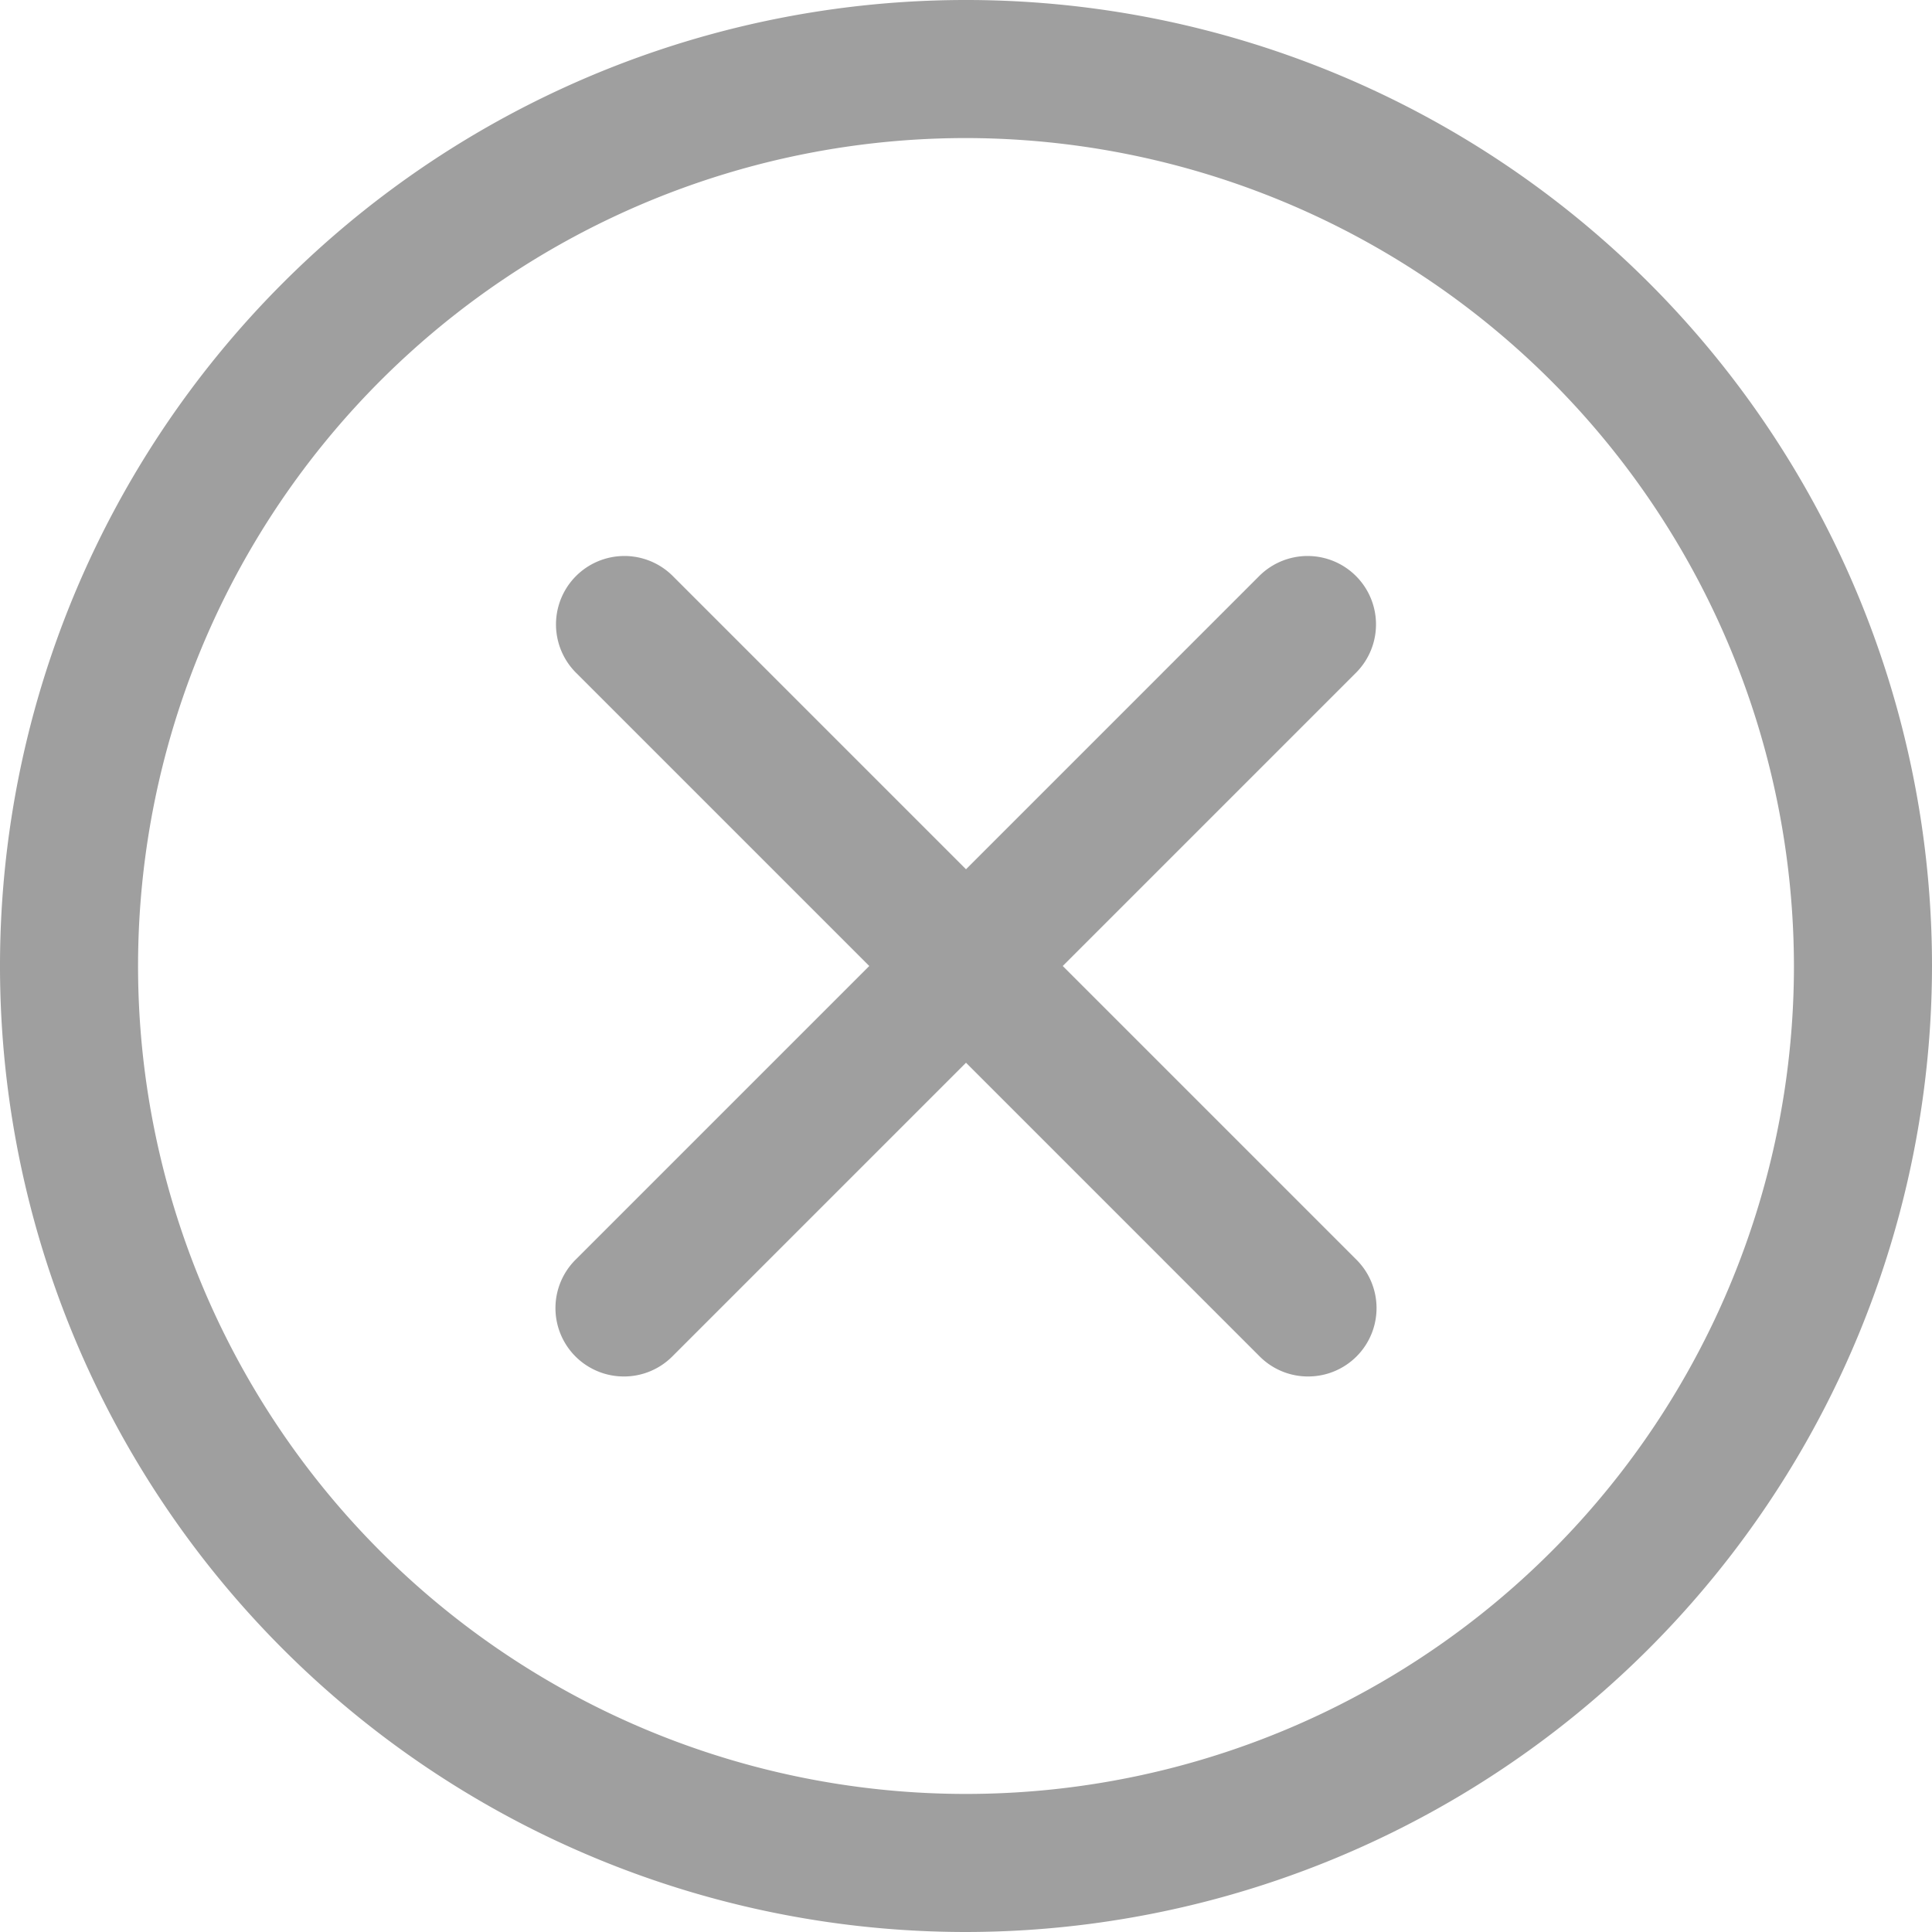 <svg id="x-mark" xmlns="http://www.w3.org/2000/svg" width="13" height="13" viewBox="0 0 13 13">
  <path id="パス_1886" data-name="パス 1886" d="M6.5,13A6.5,6.5,0,1,1,13,6.5,6.507,6.507,0,0,1,6.5,13ZM6.5.929A5.571,5.571,0,1,0,12.071,6.5,5.578,5.578,0,0,0,6.5.929Zm0,0" fill="#9f9f9f"/>
  <path id="パス_1887" data-name="パス 1887" d="M151.35,151.812a.459.459,0,0,1-.326-.135l-4.6-4.6a.46.46,0,0,1,.651-.651l4.6,4.6a.46.46,0,0,1-.325.786Zm0,0" transform="translate(-142.548 -142.55)" fill="#9f9f9f"/>
  <path id="パス_1888" data-name="パス 1888" d="M146.746,151.81a.46.46,0,0,1-.325-.786l4.6-4.6a.46.46,0,0,1,.651.651l-4.6,4.6A.459.459,0,0,1,146.746,151.81Zm0,0" transform="translate(-142.548 -142.548)" fill="#9f9f9f"/>
</svg>
